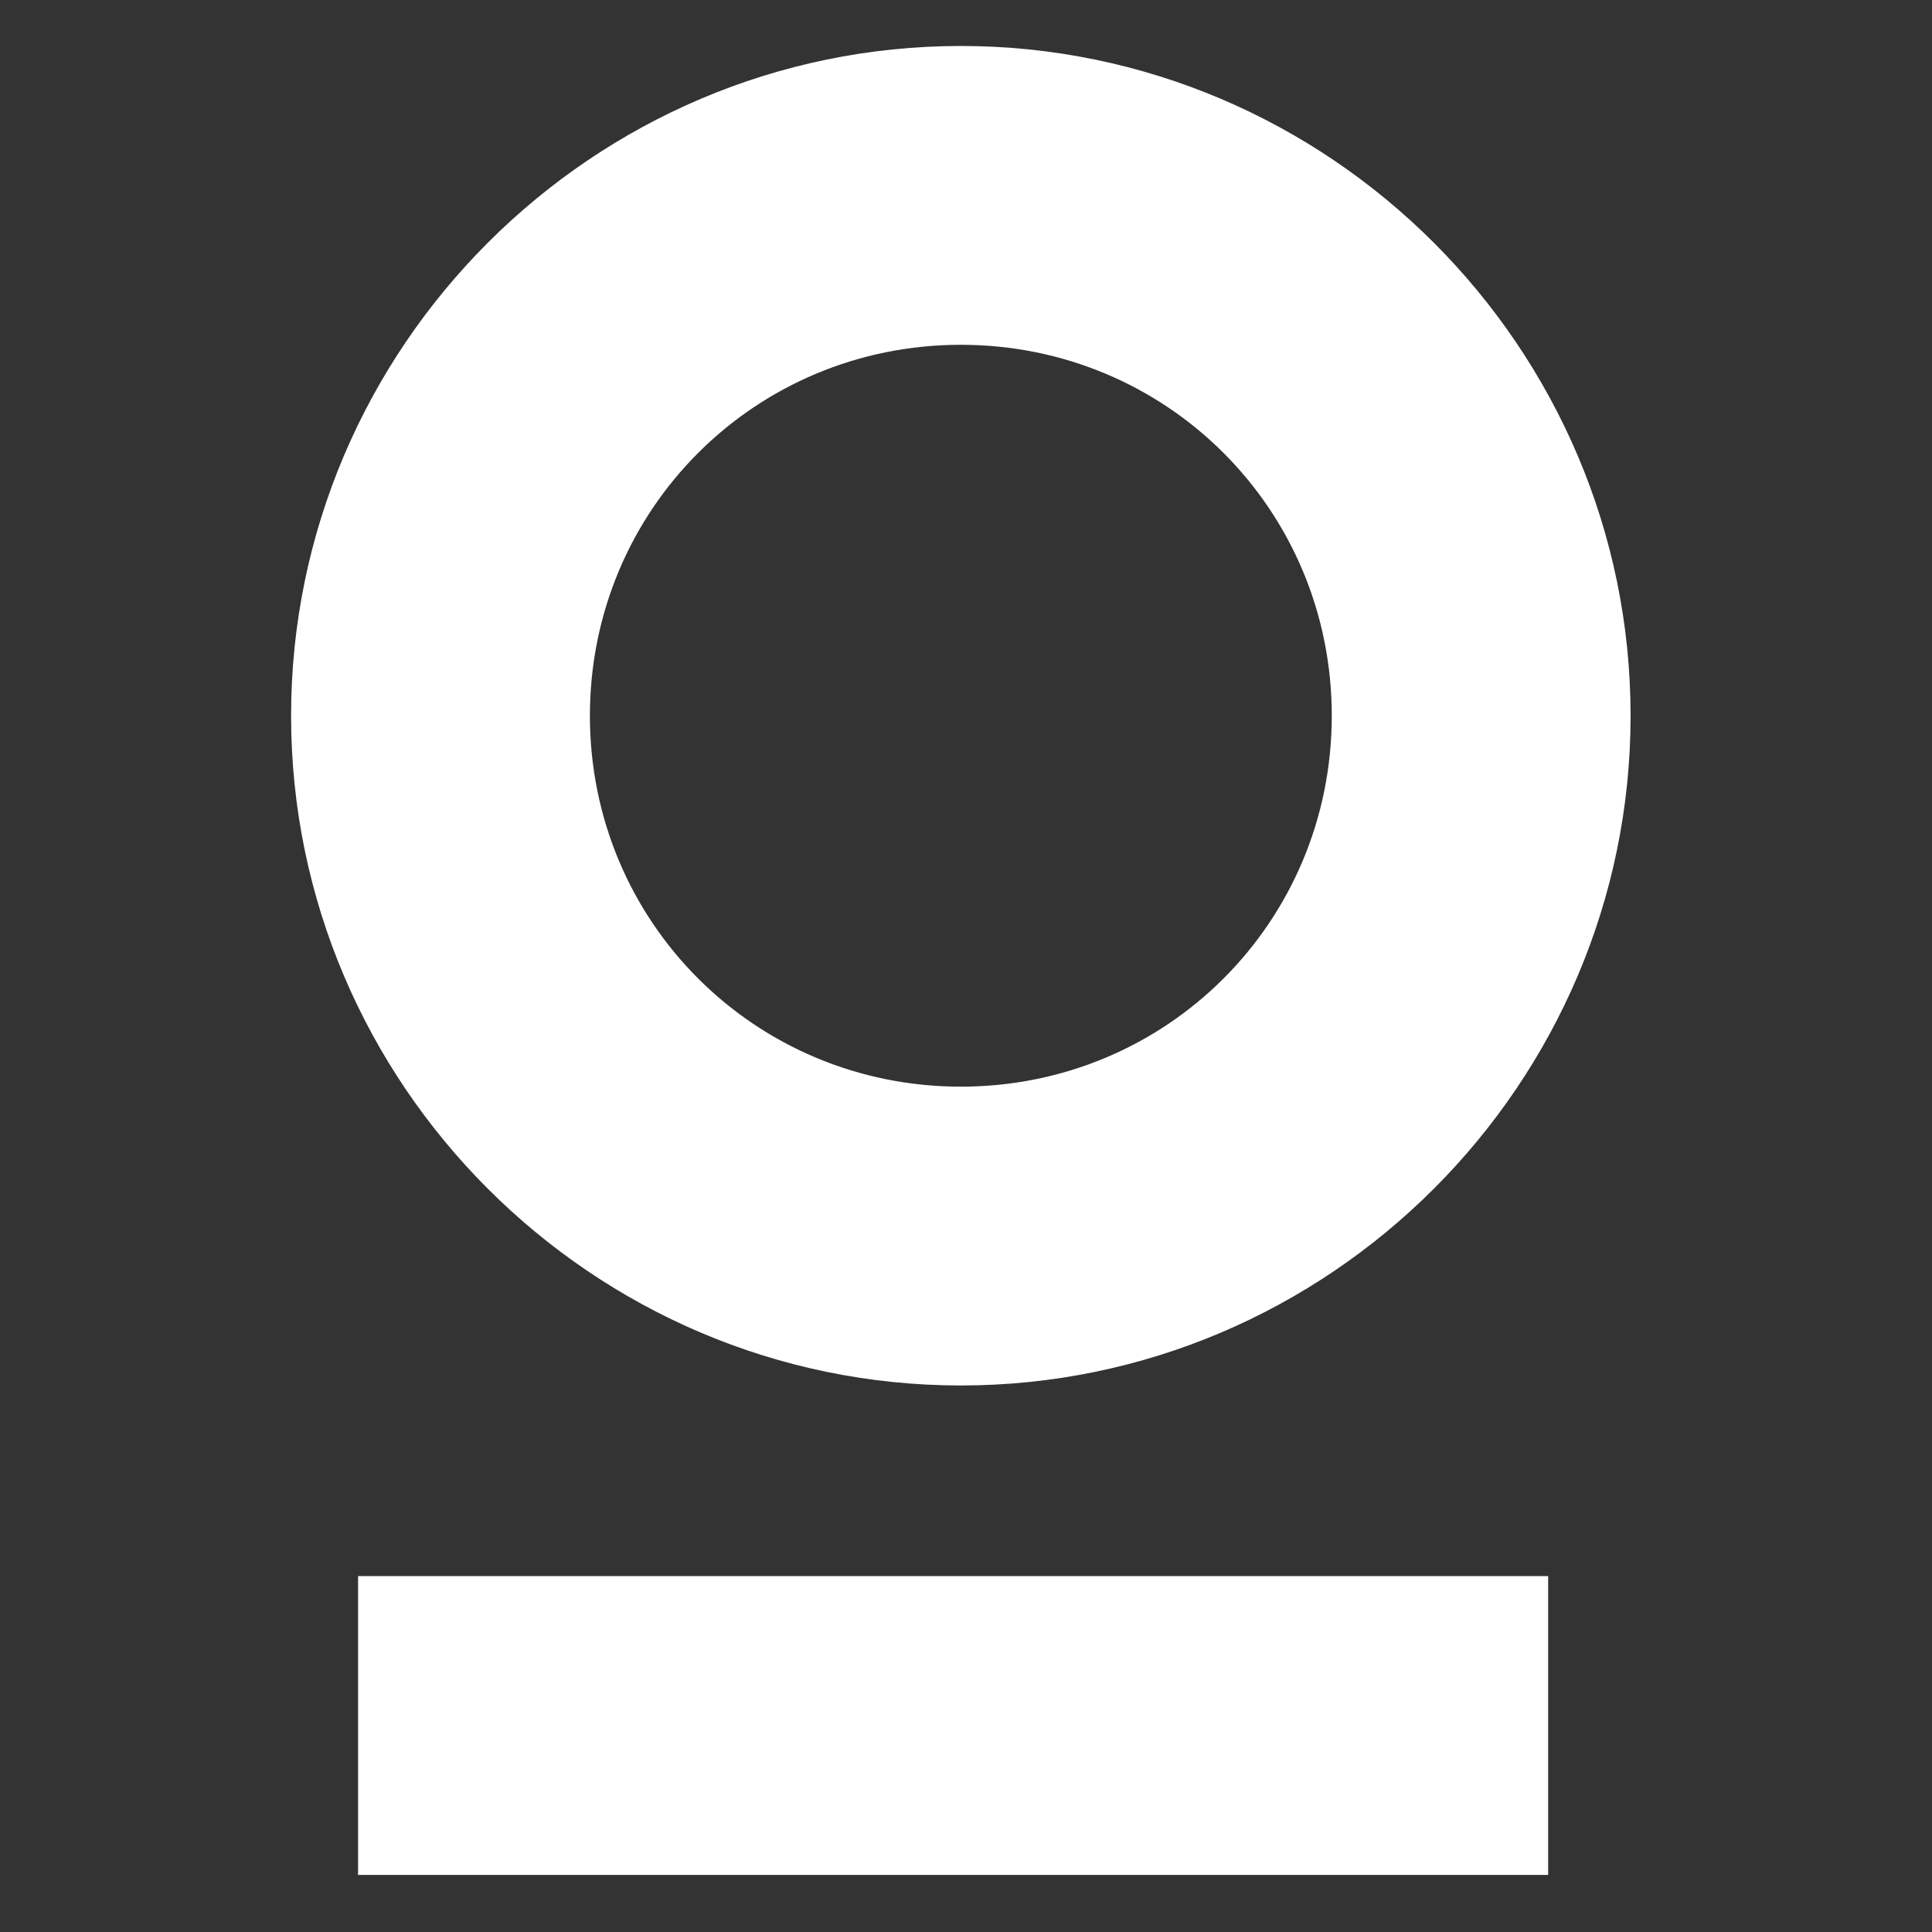 <svg xmlns="http://www.w3.org/2000/svg" xmlns:xlink="http://www.w3.org/1999/xlink" width="500" viewBox="0 0 375 375" height="500" preserveAspectRatio="xMidYMid meet"><rect x="0" y="0" width="375" height="375" fill="#333333" stroke="none"/><defs><g></g></defs><g fill="#ffffff" fill-opacity="1"><g transform="translate(28, 363.92)"><g><path d="M 158.5 -95 C 229.996 -95 288.496 -153.5 288.496 -224.996 C 288.496 -296.496 229.996 -354.996 158.5 -354.996 C 87 -354.996 28.5 -296.496 28.5 -224.996 C 28.5 -153.5 87 -95 158.5 -95 Z M 158.5 -296.996 C 198.496 -296.996 230.496 -264.996 230.496 -224.996 C 230.496 -185 198.496 -153 158.5 -153 C 118.5 -153 86.5 -185 86.5 -224.996 C 86.5 -264.996 118.5 -296.996 158.5 -296.996 Z M 272.496 0 L 272.496 -58 L 41.5 -58 L 41.5 0 Z M 272.496 0 "></path></g></g></g></svg>